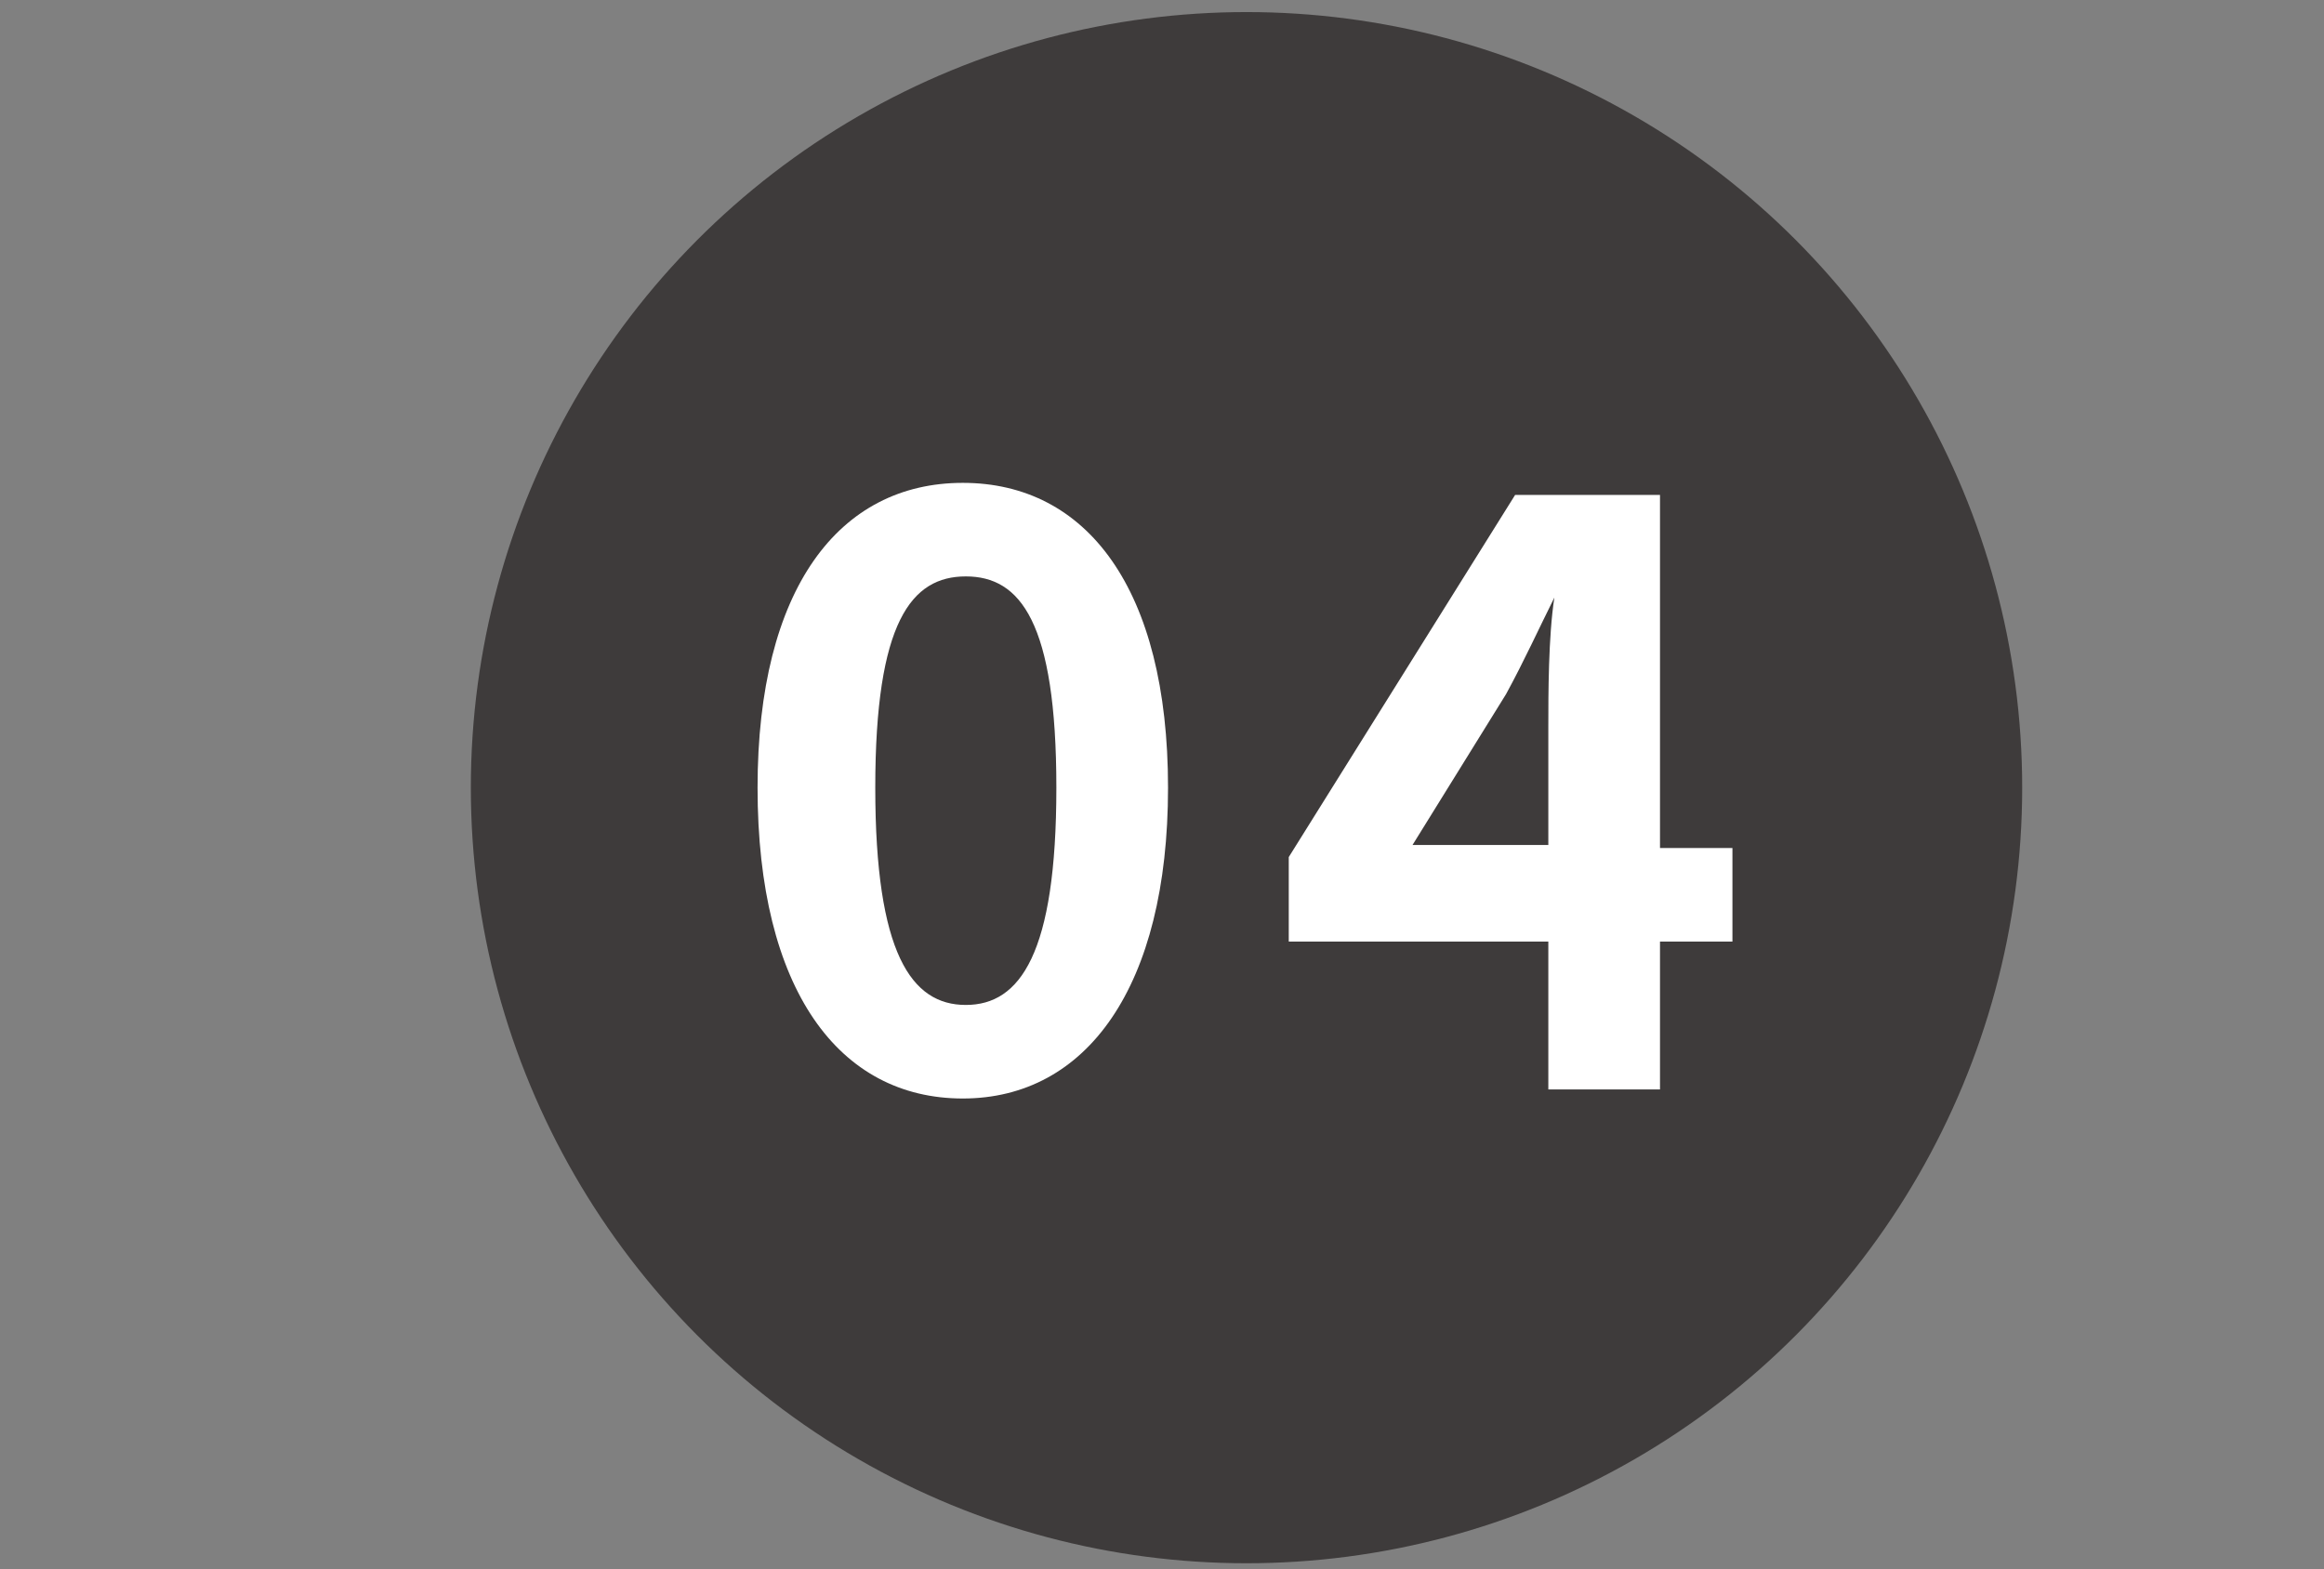 <?xml version="1.0" encoding="UTF-8"?>
<svg xmlns="http://www.w3.org/2000/svg" version="1.1" viewBox="0 0 77 52">
  <rect x="0" y="0" width="77" height="52" fill="#808080" stroke="none"/>
  <defs>
    <style>
      .cls-1 {
        fill: #3e3b3b;
      }

      .cls-2 {
        fill: #fff;
      }
    </style>
  </defs>
  <!-- Generator: Adobe Illustrator 28.7.3, SVG Export Plug-In . SVG Version: 1.2.0 Build 164)  -->
  <g>
    <g id="_レイヤー_1" data-name="レイヤー_1">
      <g id="_レイヤー_1-2">
        <circle class="cls-1" cx="41.3" cy="26.1" r="25.7"/>
        <g id="_レイヤー_1-5">
          <g id="Layer_1-4">
            <g>
              <path class="cls-2" d="M25.1,26.1c0-6.6,2.7-10.1,6.8-10.1s6.8,3.5,6.8,10.1-2.7,10.3-6.8,10.3-6.8-3.6-6.8-10.3ZM35,26.1c0-5.5-1.2-7-3-7s-3,1.5-3,7,1.2,7.2,3,7.2,3-1.7,3-7.2Z"/>
              <path class="cls-2" d="M51.3,31.2h-8.6v-2.8l7.5-12h4.8v11.7h2.4v3.1h-2.4v4.9h-3.7v-4.9h0ZM51.3,28v-3.9c0-1.1,0-3,.2-4.3h0c-.5,1-1,2.1-1.6,3.2l-3.1,5h4.7-.2Z"/>
            </g>
          </g>
        </g>
      </g>
    </g>
  </g>
</svg>
